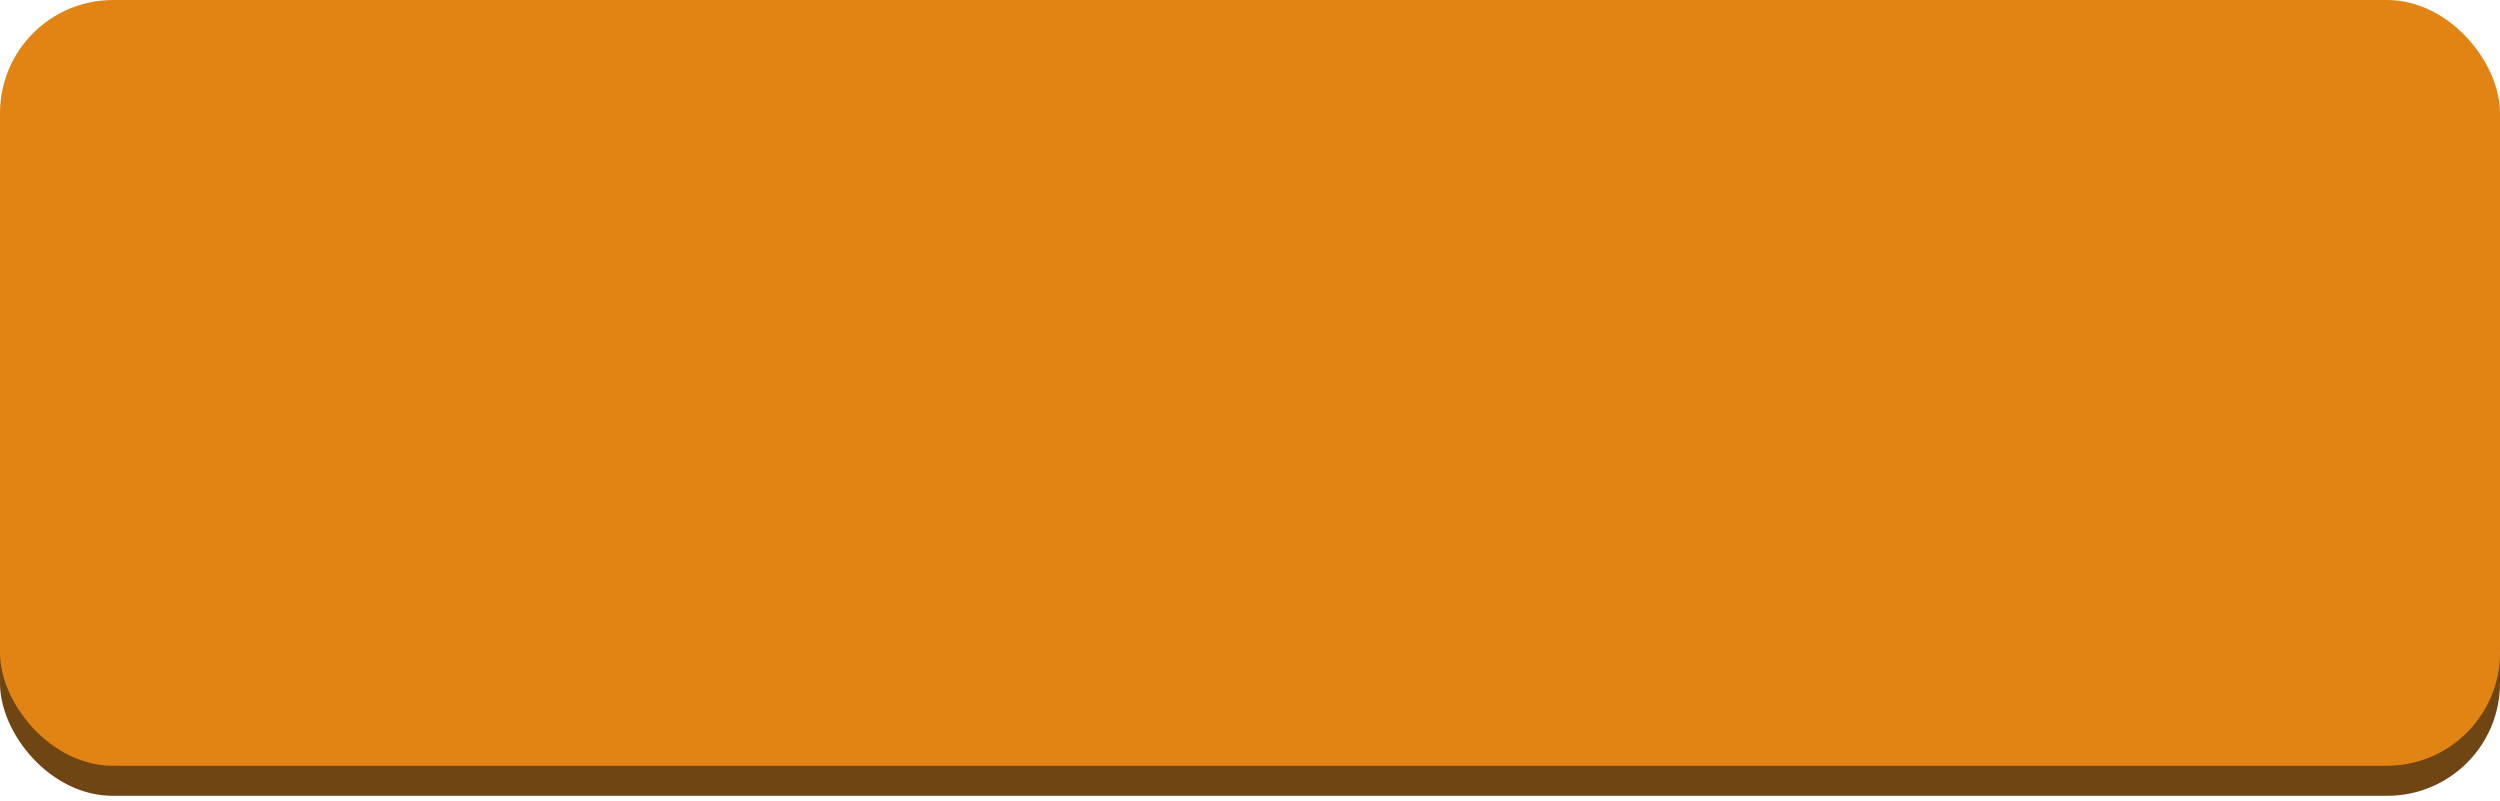 <?xml version="1.0" encoding="UTF-8"?> <svg xmlns="http://www.w3.org/2000/svg" width="234" height="75" viewBox="0 0 234 75" fill="none"> <rect y="9.135" width="234" height="65.351" rx="10.54" fill="#6F4514"></rect> <g filter="url(#filter0_i_1_915)"> <rect width="234" height="71.676" rx="10.588" fill="#E28413"></rect> </g> <defs> <filter id="filter0_i_1_915" x="0" y="0" width="234" height="71.676" filterUnits="userSpaceOnUse" color-interpolation-filters="sRGB"> <feFlood flood-opacity="0" result="BackgroundImageFix"></feFlood> <feBlend mode="normal" in="SourceGraphic" in2="BackgroundImageFix" result="shape"></feBlend> <feColorMatrix in="SourceAlpha" type="matrix" values="0 0 0 0 0 0 0 0 0 0 0 0 0 0 0 0 0 0 127 0" result="hardAlpha"></feColorMatrix> <feOffset></feOffset> <feGaussianBlur stdDeviation="15.629"></feGaussianBlur> <feComposite in2="hardAlpha" operator="arithmetic" k2="-1" k3="1"></feComposite> <feColorMatrix type="matrix" values="0 0 0 0 1 0 0 0 0 1 0 0 0 0 1 0 0 0 0.28 0"></feColorMatrix> <feBlend mode="normal" in2="shape" result="effect1_innerShadow_1_915"></feBlend> </filter> </defs> </svg> 